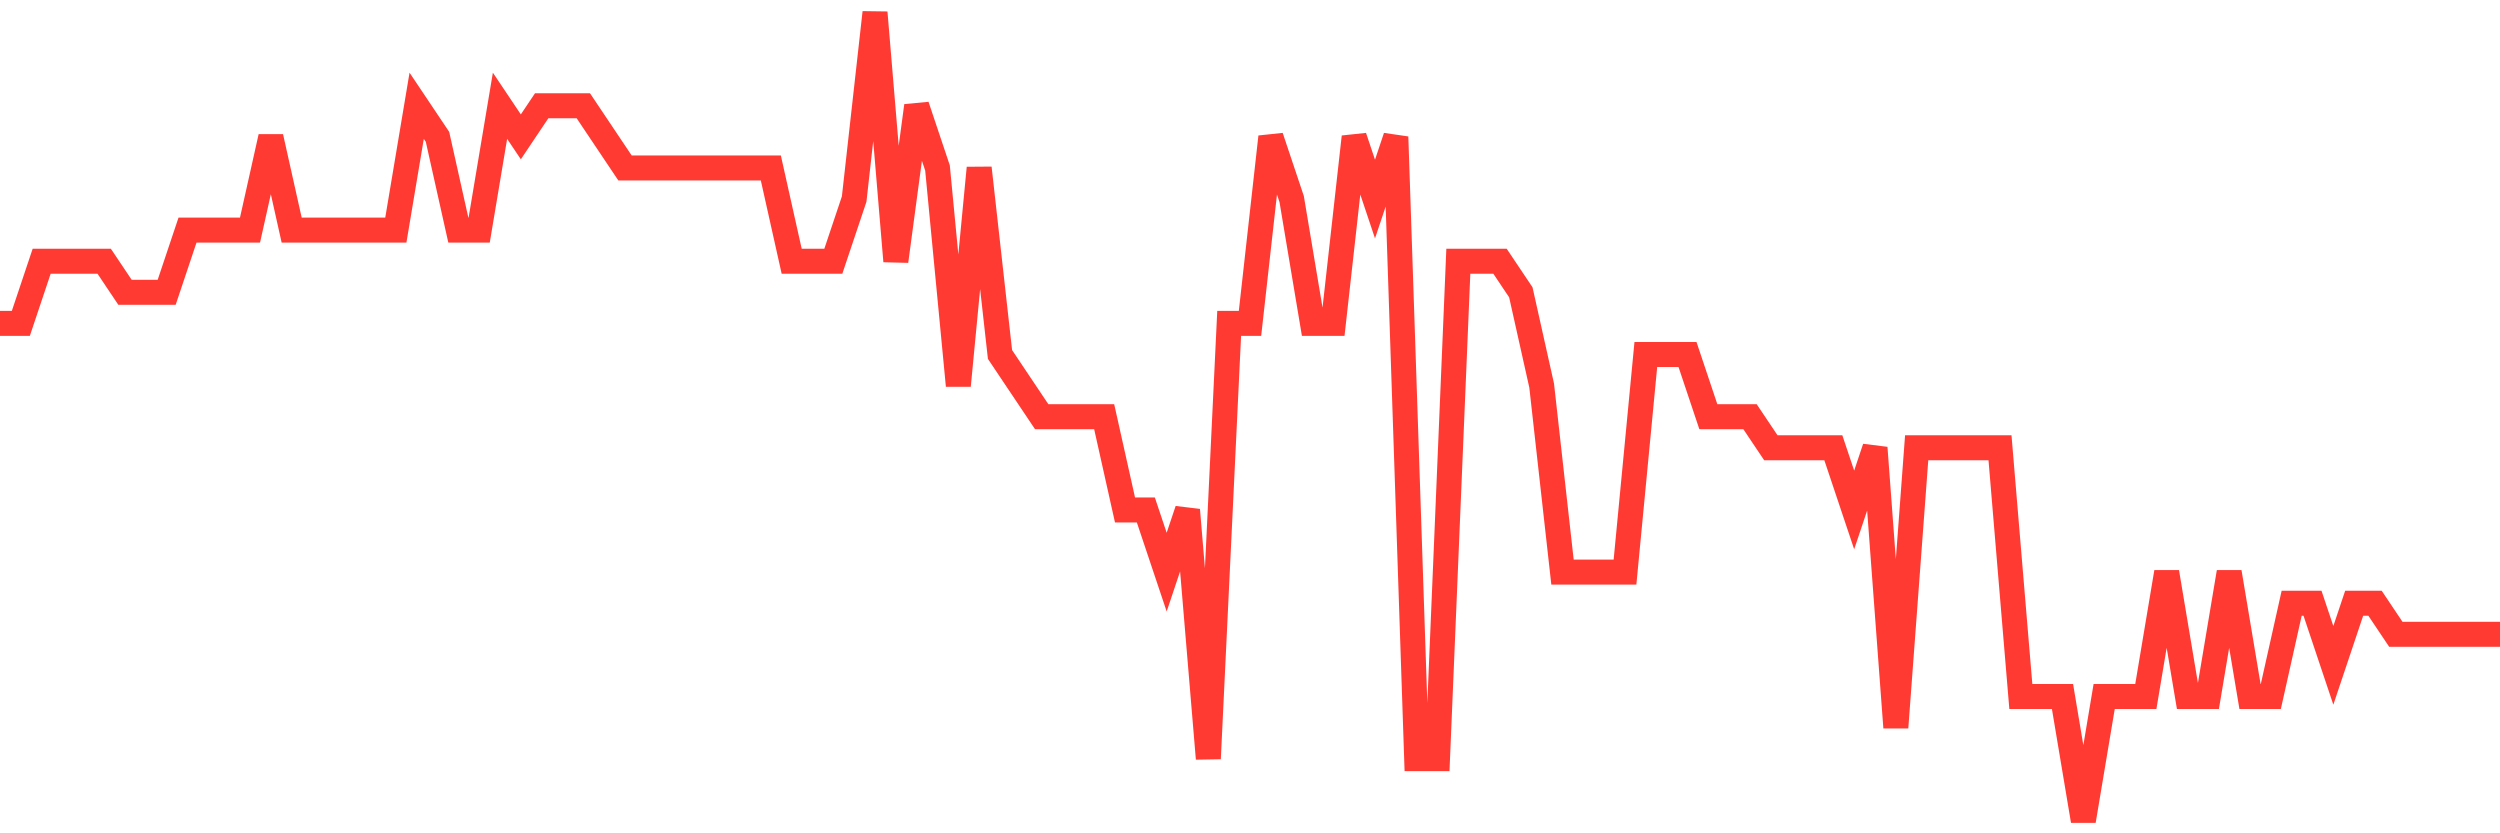 <svg
  xmlns="http://www.w3.org/2000/svg"
  xmlns:xlink="http://www.w3.org/1999/xlink"
  width="120"
  height="40"
  viewBox="0 0 120 40"
  preserveAspectRatio="none"
>
  <polyline
    points="0,15.523 1,15.523 2,12.538 3,12.538 4,12.538 5,12.538 6,14.031 7,14.031 8,14.031 9,11.046 10,11.046 11,11.046 12,11.046 13,6.569 14,11.046 15,11.046 16,11.046 17,11.046 18,11.046 19,11.046 20,5.077 21,6.569 22,11.046 23,11.046 24,5.077 25,6.569 26,5.077 27,5.077 28,5.077 29,6.569 30,8.062 31,8.062 32,8.062 33,8.062 34,8.062 35,8.062 36,8.062 37,8.062 38,12.538 39,12.538 40,12.538 41,9.554 42,0.6 43,12.538 44,5.077 45,8.062 46,18.508 47,8.062 48,17.015 49,18.508 50,20 51,20 52,20 53,20 54,24.477 55,24.477 56,27.462 57,24.477 58,36.415 59,15.523 60,15.523 61,6.569 62,9.554 63,15.523 64,15.523 65,6.569 66,9.554 67,6.569 68,36.415 69,36.415 70,12.538 71,12.538 72,12.538 73,14.031 74,18.508 75,27.462 76,27.462 77,27.462 78,27.462 79,17.015 80,17.015 81,17.015 82,20 83,20 84,20 85,21.492 86,21.492 87,21.492 88,21.492 89,24.477 90,21.492 91,34.923 92,21.492 93,21.492 94,21.492 95,21.492 96,21.492 97,33.431 98,33.431 99,33.431 100,39.4 101,33.431 102,33.431 103,33.431 104,27.462 105,33.431 106,33.431 107,27.462 108,33.431 109,33.431 110,28.954 111,28.954 112,31.938 113,28.954 114,28.954 115,30.446 116,30.446 117,30.446 118,30.446 119,30.446 120,30.446"
    fill="none"
    stroke="#ff3a33"
    stroke-width="1.2"
  >
  </polyline>
</svg>